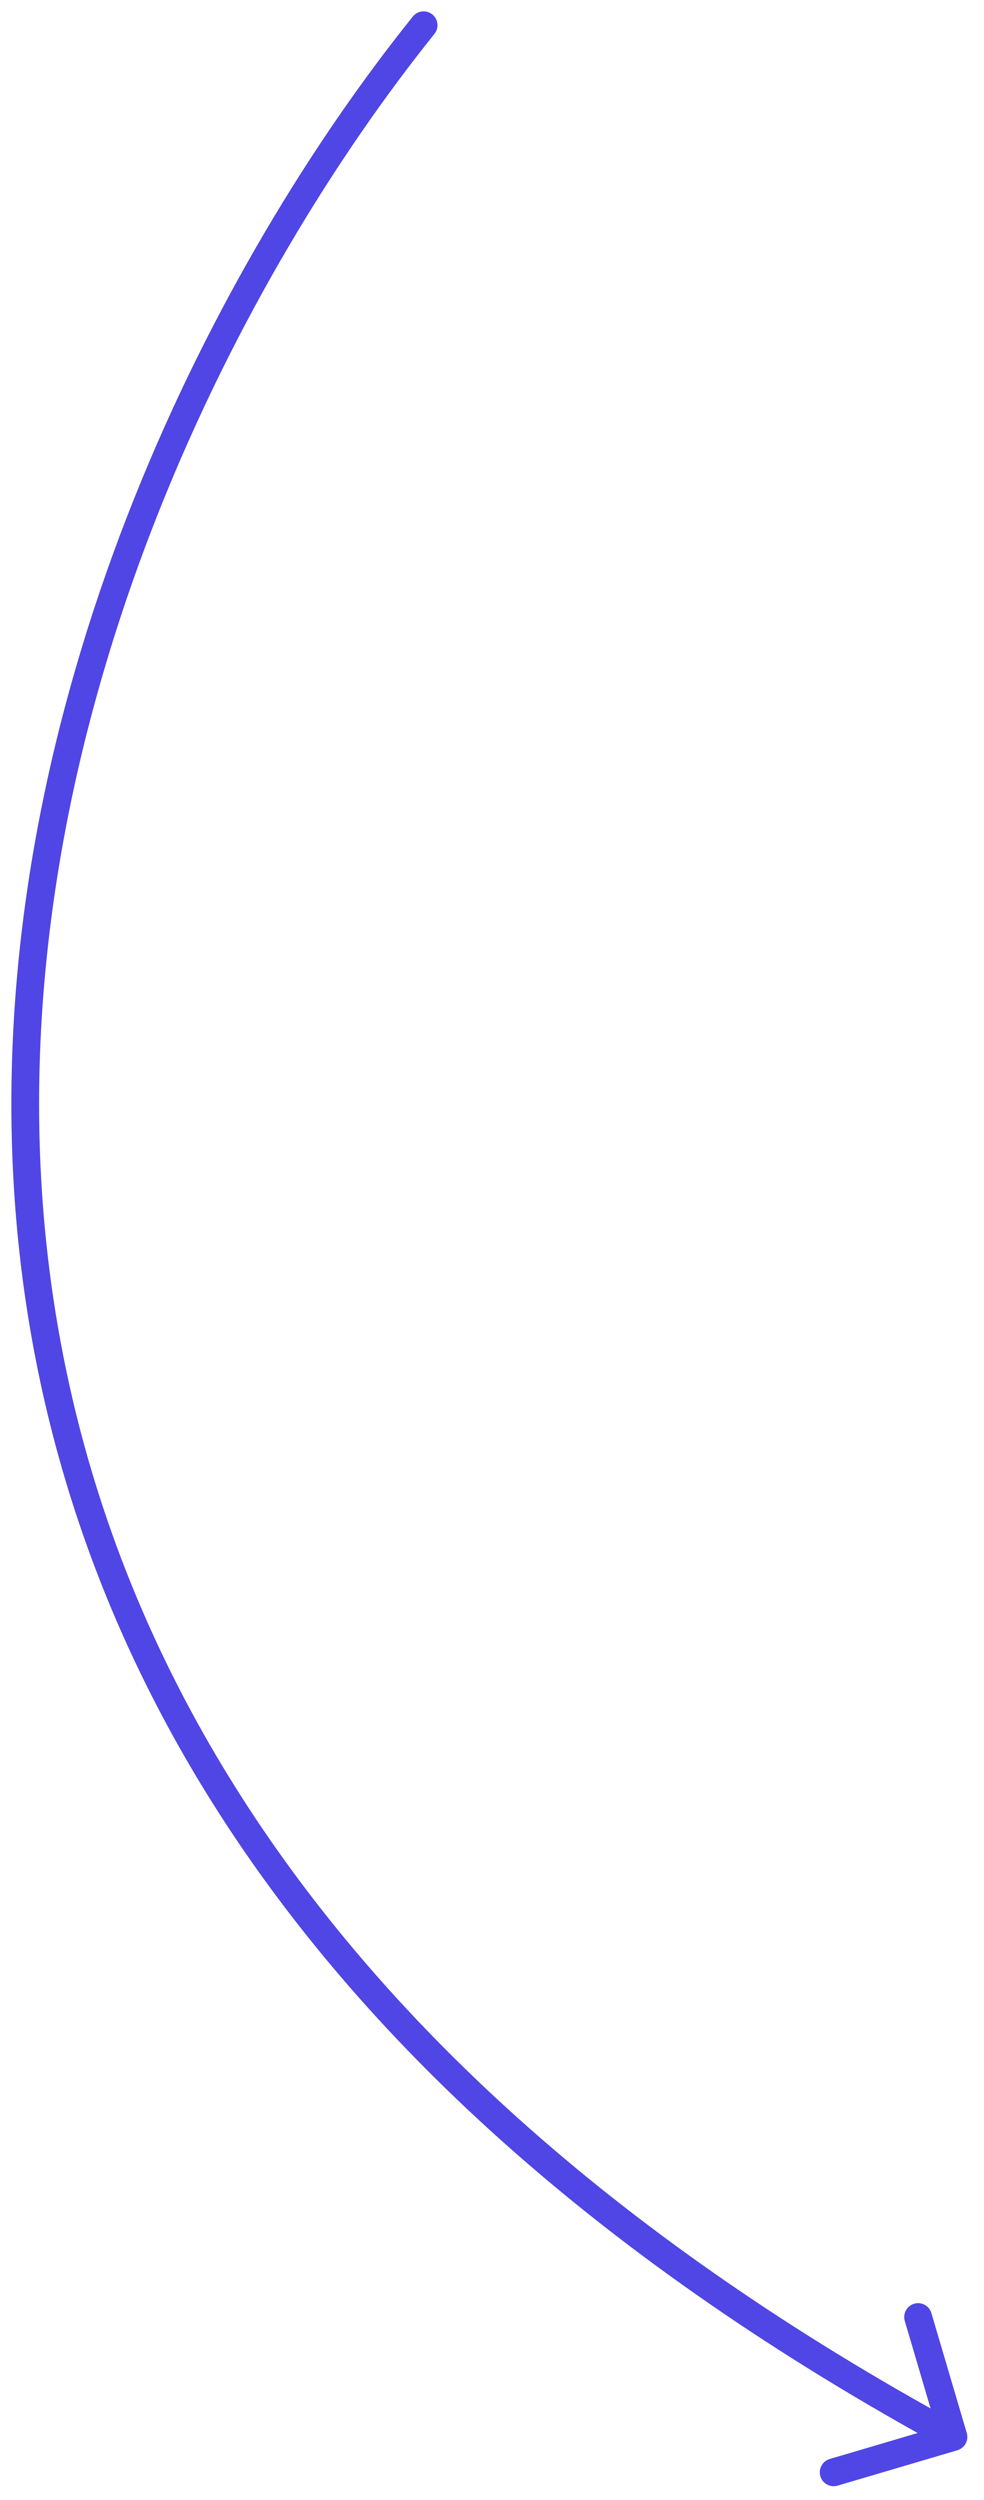 <svg width="39" height="99" viewBox="0 0 39 99" fill="none" xmlns="http://www.w3.org/2000/svg">
<path d="M17.218 1.344C17.408 1.108 17.371 0.761 17.134 0.571C16.897 0.381 16.551 0.419 16.361 0.656L17.218 1.344ZM37.945 97.028C38.236 96.942 38.403 96.636 38.317 96.344L36.915 91.597C36.829 91.305 36.523 91.139 36.232 91.225C35.941 91.311 35.774 91.617 35.86 91.908L37.106 96.128L32.886 97.374C32.595 97.46 32.428 97.766 32.514 98.057C32.6 98.349 32.906 98.515 33.198 98.429L37.945 97.028ZM16.361 0.656C8.474 10.472 0.052 27.07 0.465 44.975C0.878 62.934 10.176 82.101 37.526 96.983L38.052 96.017C11.003 81.299 1.967 62.466 1.564 44.95C1.16 27.38 9.438 11.028 17.218 1.344L16.361 0.656Z" fill="#4F46E5"/>
</svg>
